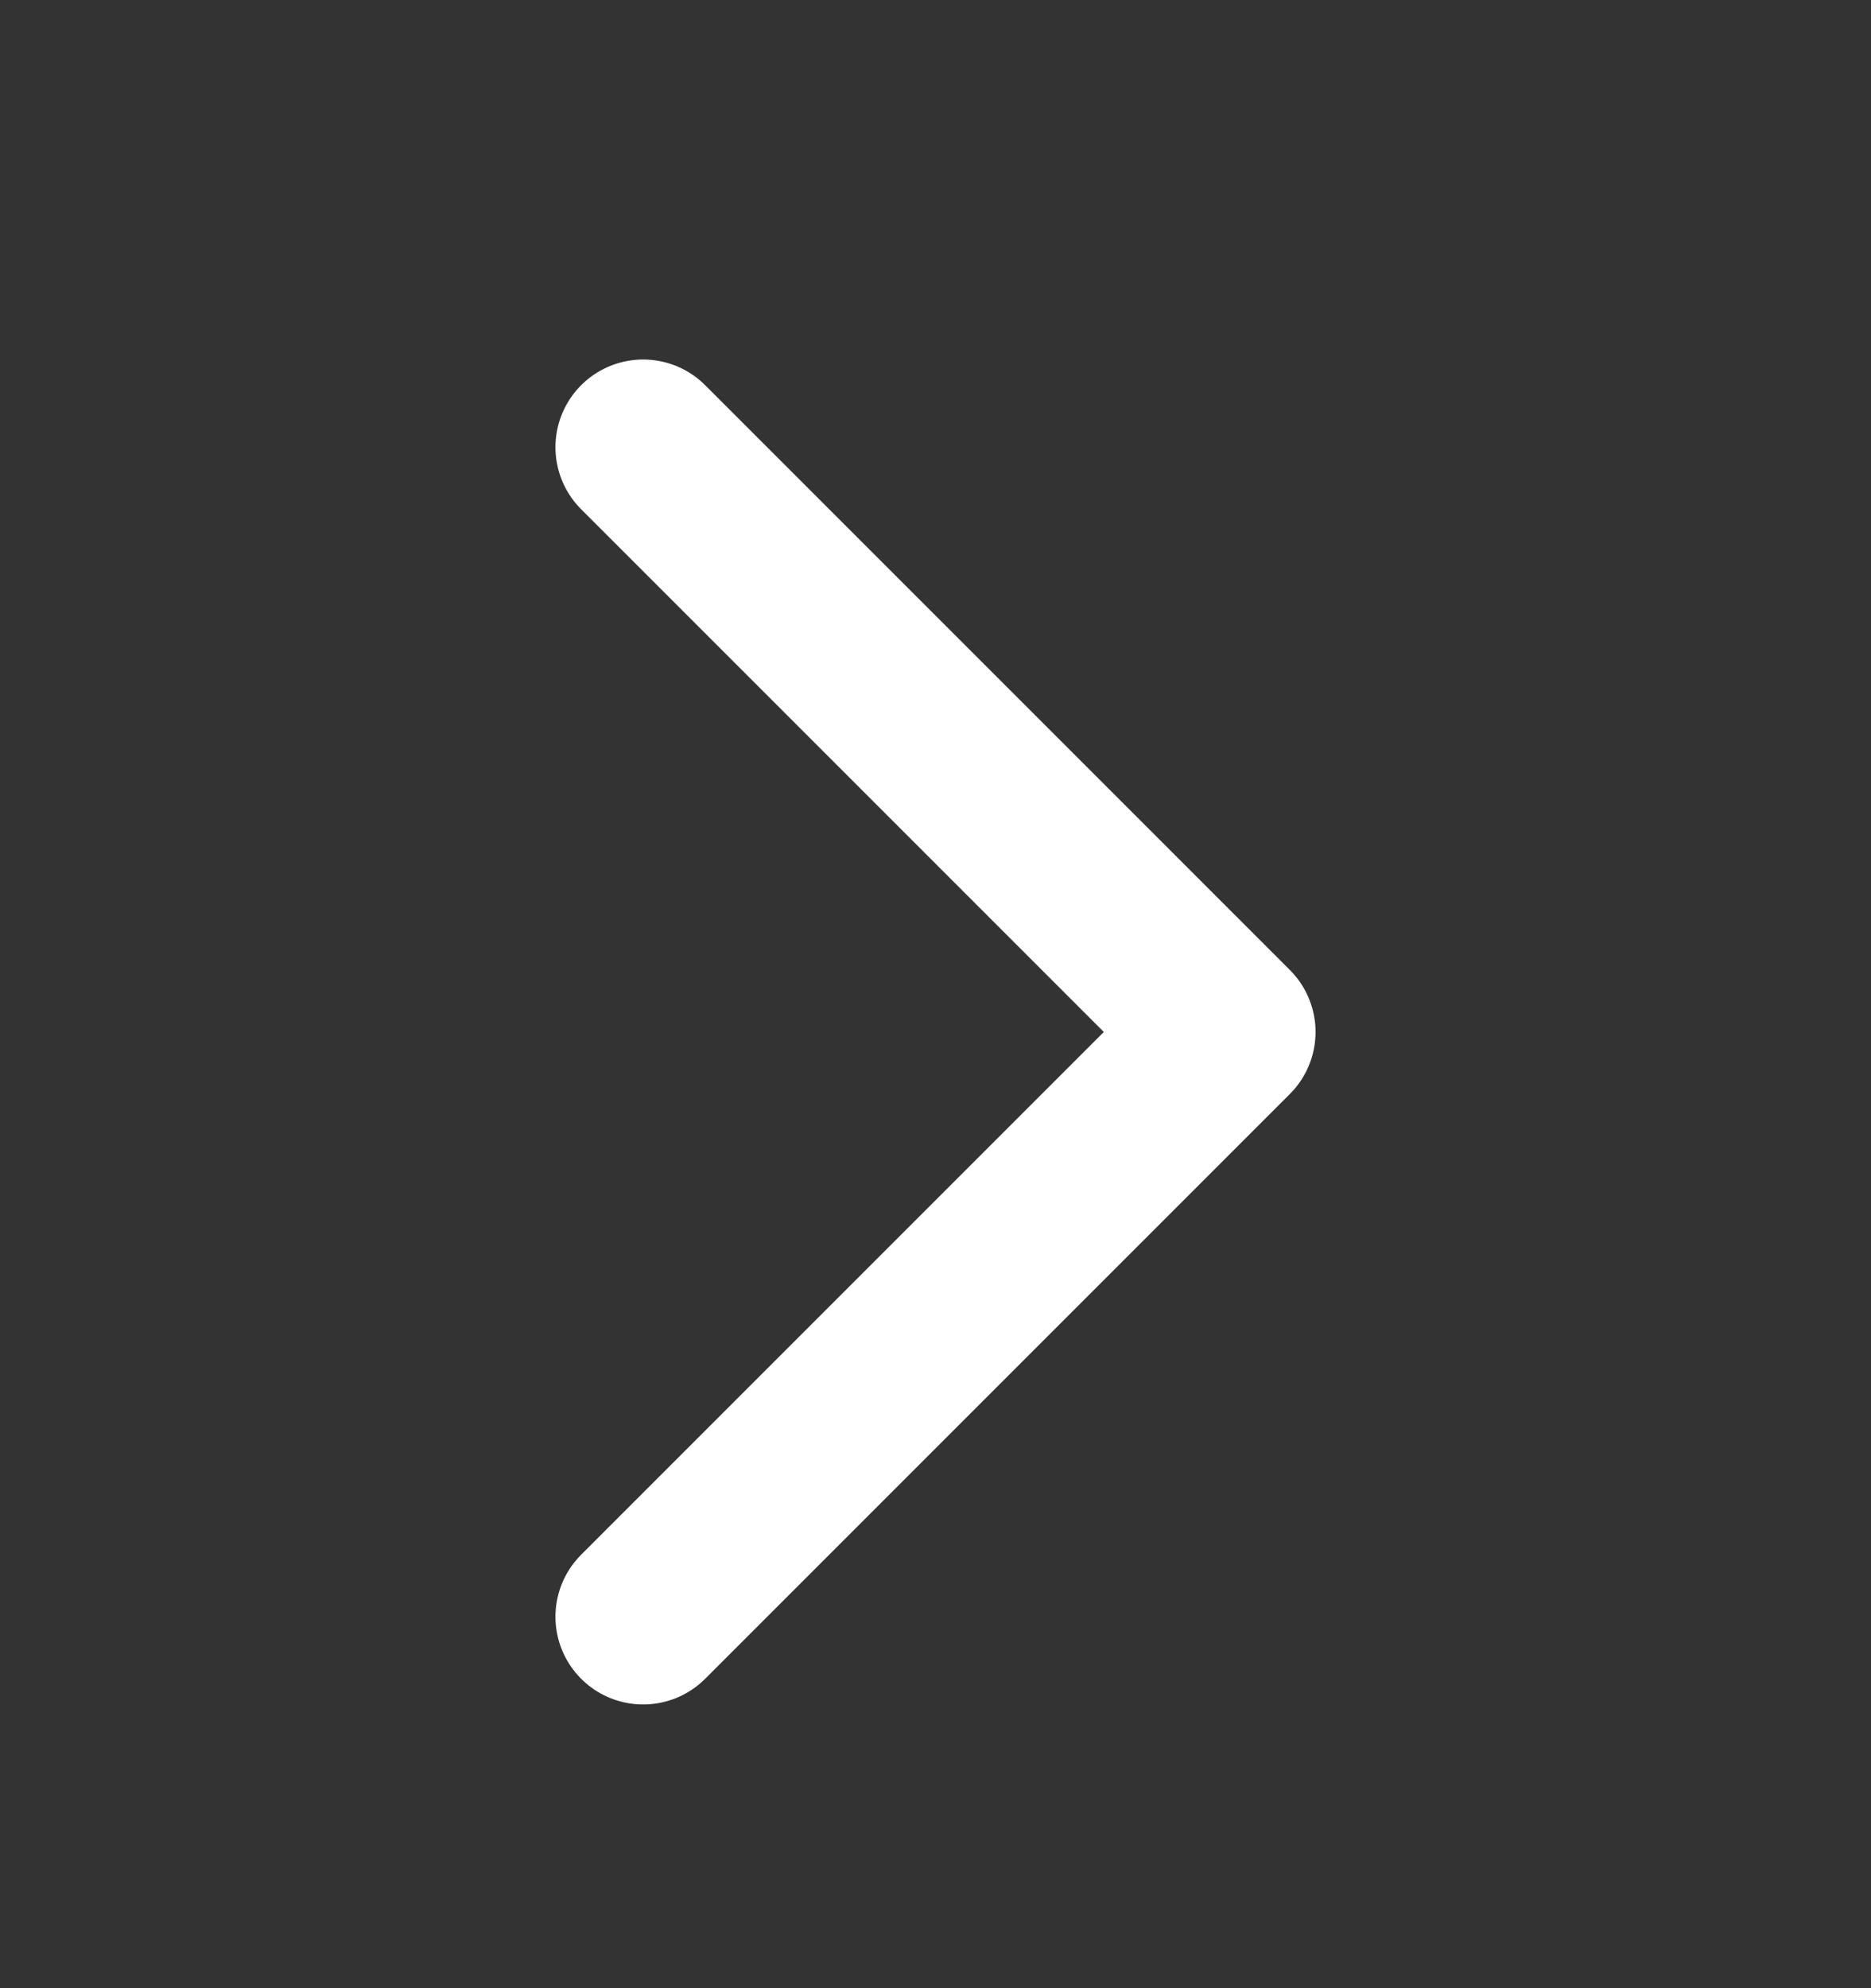 <svg width="16" height="17" viewBox="0 0 16 17" fill="none" xmlns="http://www.w3.org/2000/svg">
<rect x="0" y="0" width="16" height="17" fill="#333333" stroke="none"/>
<g id="Icons/16px/General/Chevron-Right">
<path id="Vector 409" d="M5.5 3.824L10.5 8.824L5.5 13.824" stroke="white" stroke-width="1.5" stroke-linecap="round" stroke-linejoin="round"/>
</g>
</svg>
